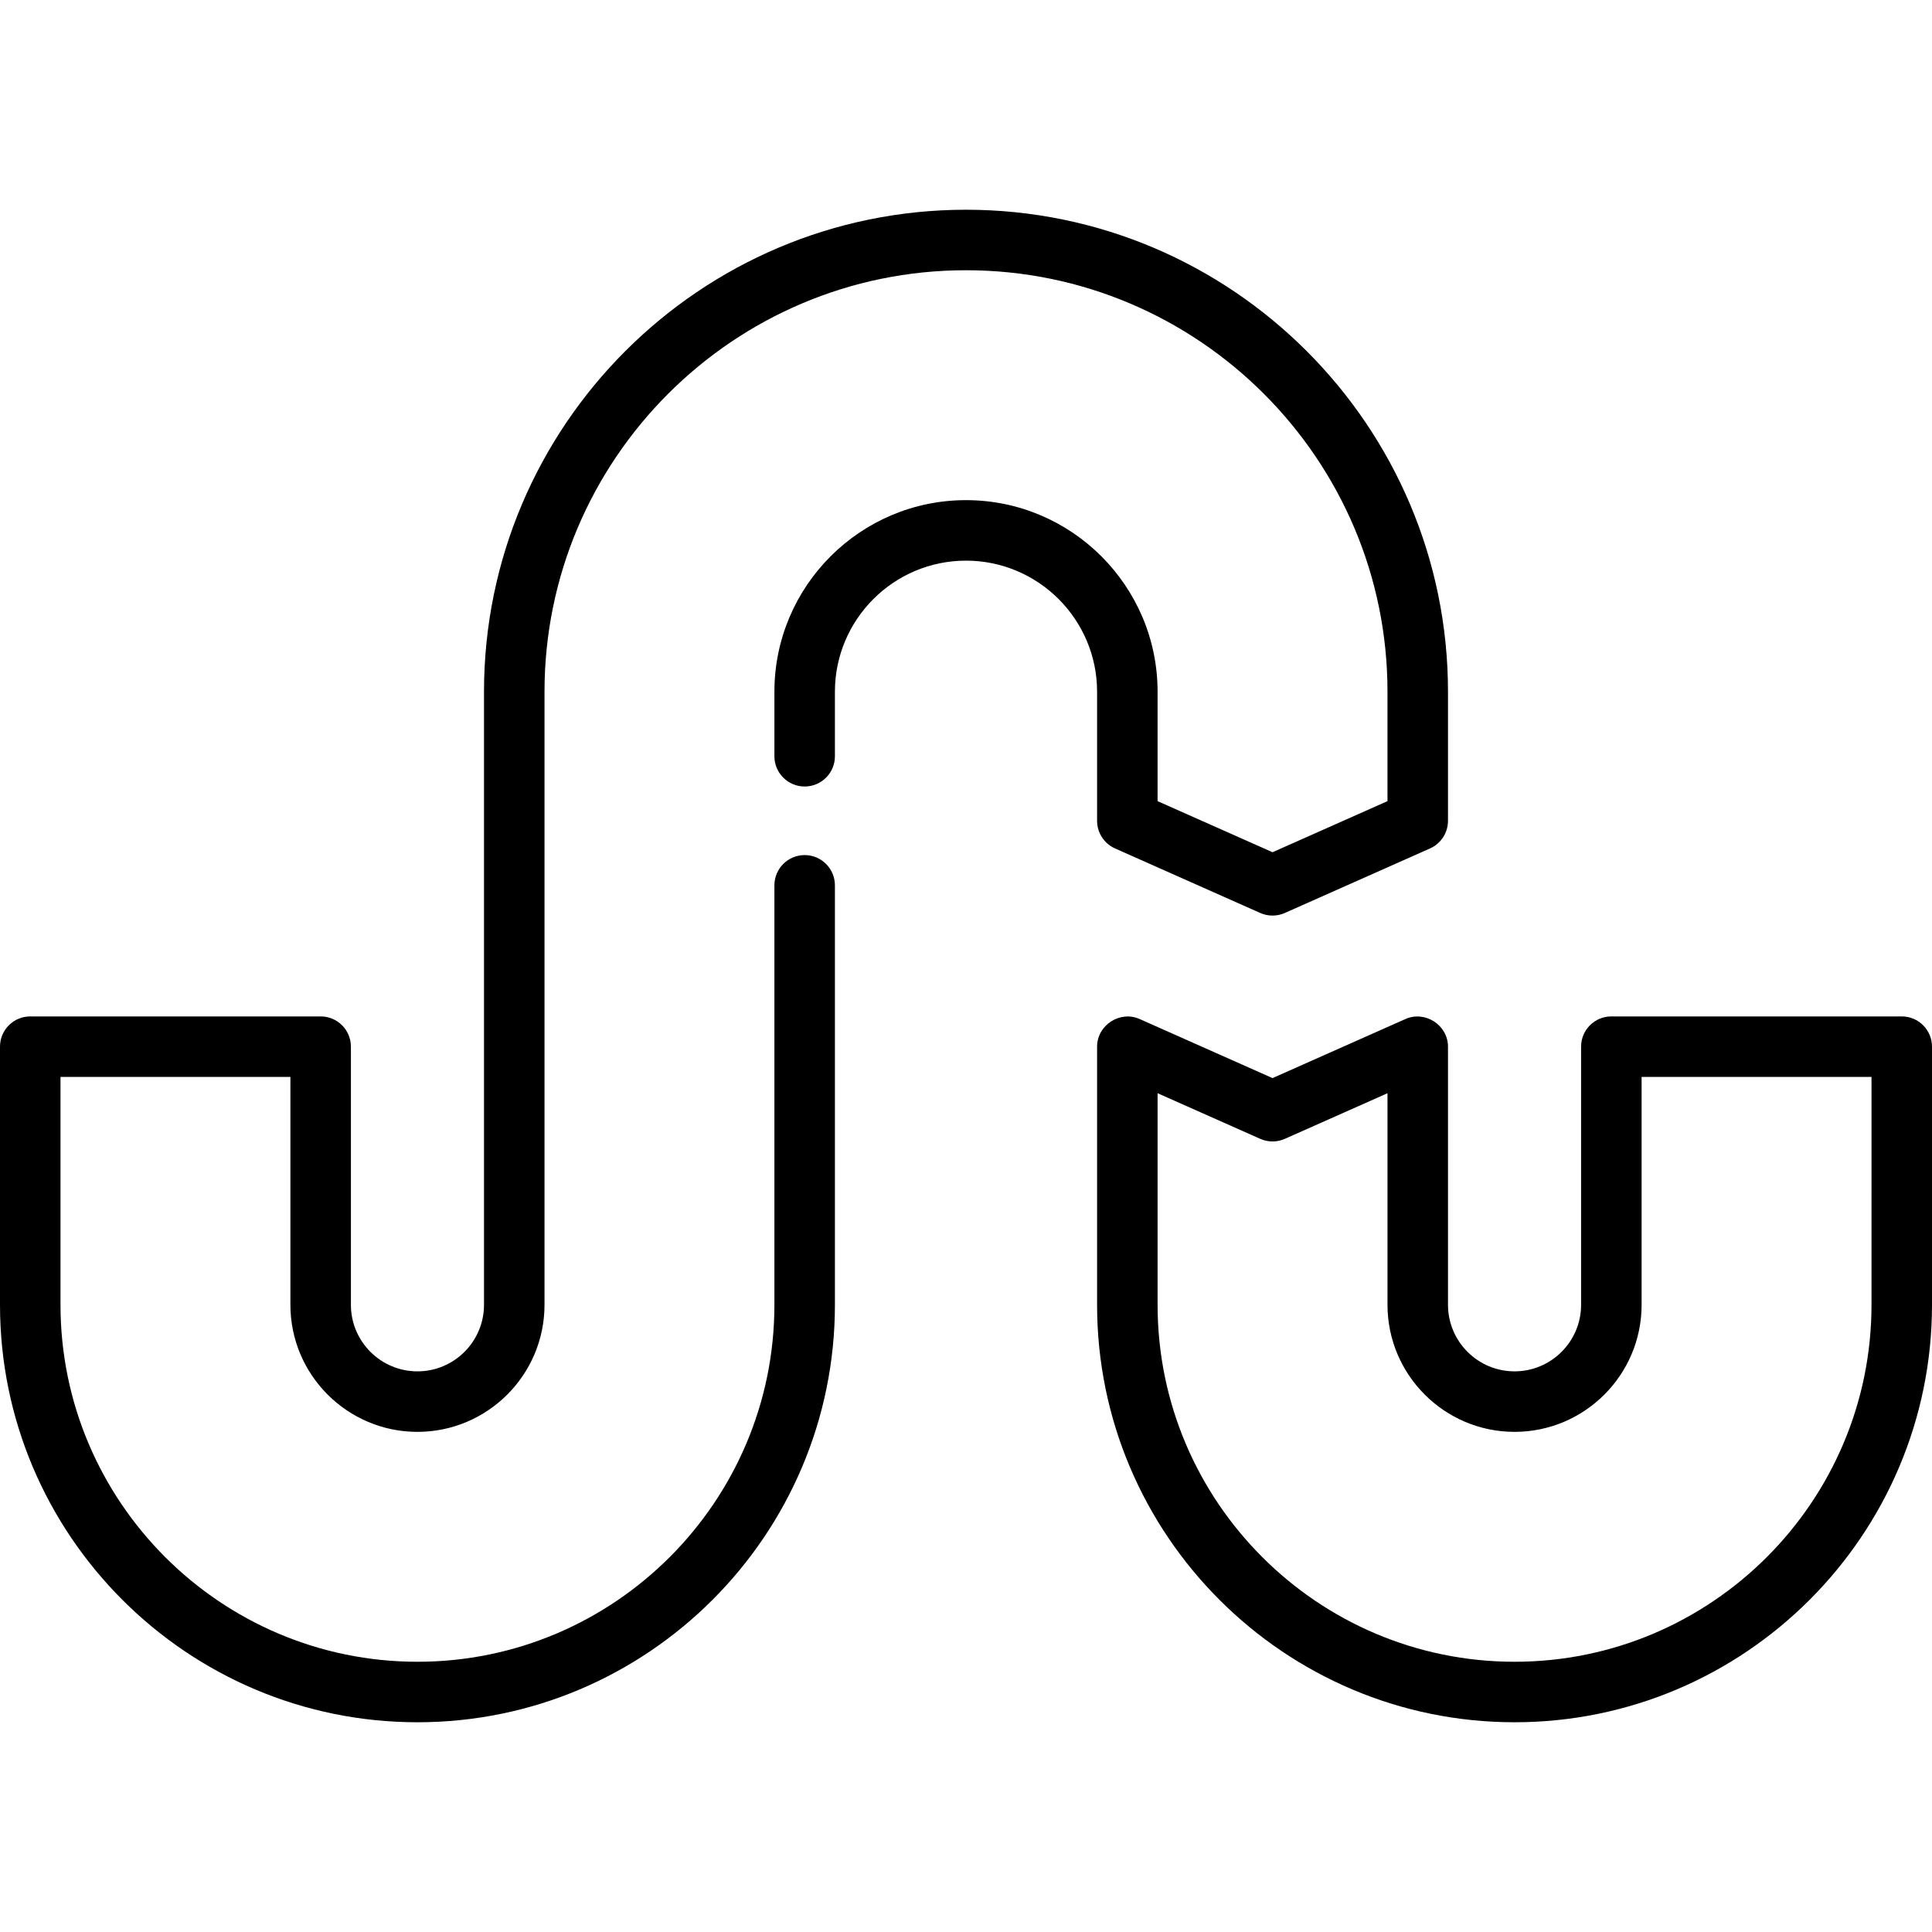 <?xml version="1.0" encoding="iso-8859-1"?>
<!-- Uploaded to: SVG Repo, www.svgrepo.com, Generator: SVG Repo Mixer Tools -->
<svg fill="#000000" height="800px" width="800px" version="1.1" id="Layer_1" xmlns="http://www.w3.org/2000/svg" xmlns:xlink="http://www.w3.org/1999/xlink" 
	 viewBox="0 0 512 512" xml:space="preserve">
<g>
	<g>
		<path d="M256,55.582c-70.433,0-127.733,57.3-127.733,127.733v162.472c0,9.725-7.912,17.637-17.637,17.637
			s-17.637-7.912-17.637-17.637v-68.409c0-4.428-3.589-8.017-8.017-8.017H8.017c-4.427,0-8.017,3.588-8.017,8.017v68.409
			c0,61.002,49.629,110.63,110.63,110.63s110.63-49.629,110.63-110.63V234.622c0-4.428-3.589-8.017-8.017-8.017
			s-8.017,3.588-8.017,8.017v111.165c0,52.161-42.436,94.597-94.597,94.597s-94.597-42.436-94.597-94.597v-60.392H76.96v60.392
			c0,18.566,15.105,33.67,33.67,33.67s33.67-15.105,33.67-33.67V183.315c0-61.591,50.108-111.699,111.699-111.699
			s111.699,50.109,111.699,111.699v28.995l-30.464,13.54l-30.463-13.54v-28.995c0-27.995-22.777-50.772-50.772-50.772
			s-50.772,22.777-50.772,50.772v17.101c0,4.428,3.589,8.017,8.017,8.017s8.017-3.588,8.017-8.017v-17.101
			c0-19.156,15.584-34.739,34.739-34.739s34.739,15.583,34.739,34.739v34.205c0,3.168,1.866,6.038,4.761,7.326l38.48,17.102
			c2.071,0.92,4.439,0.92,6.512,0l38.48-17.102c2.895-1.287,4.761-4.158,4.761-7.326v-34.205
			C383.733,112.883,326.433,55.582,256,55.582z"/>
	</g>
</g>
<g>
	<g>
		<path d="M503.983,269.361h-76.96c-4.427,0-8.017,3.588-8.017,8.017v68.409c0,9.725-7.912,17.637-17.637,17.637
			s-17.637-7.912-17.637-17.637v-68.409c0-5.695-6.058-9.641-11.273-7.326l-35.224,15.656l-35.224-15.655
			c-5.214-2.316-11.273,1.629-11.273,7.325v68.409c0,61.002,49.629,110.63,110.63,110.63S512,406.789,512,345.787v-68.409
			C512,272.949,508.411,269.361,503.983,269.361z M495.967,345.787c0,52.161-42.436,94.597-94.597,94.597
			s-94.597-42.436-94.597-94.597v-56.073l27.208,12.092c2.071,0.92,4.439,0.92,6.512,0l27.208-12.092v56.073
			c0,18.566,15.105,33.67,33.67,33.67c18.566,0,33.67-15.105,33.67-33.67v-60.392h60.927V345.787z"/>
	</g>
</g>
</svg>